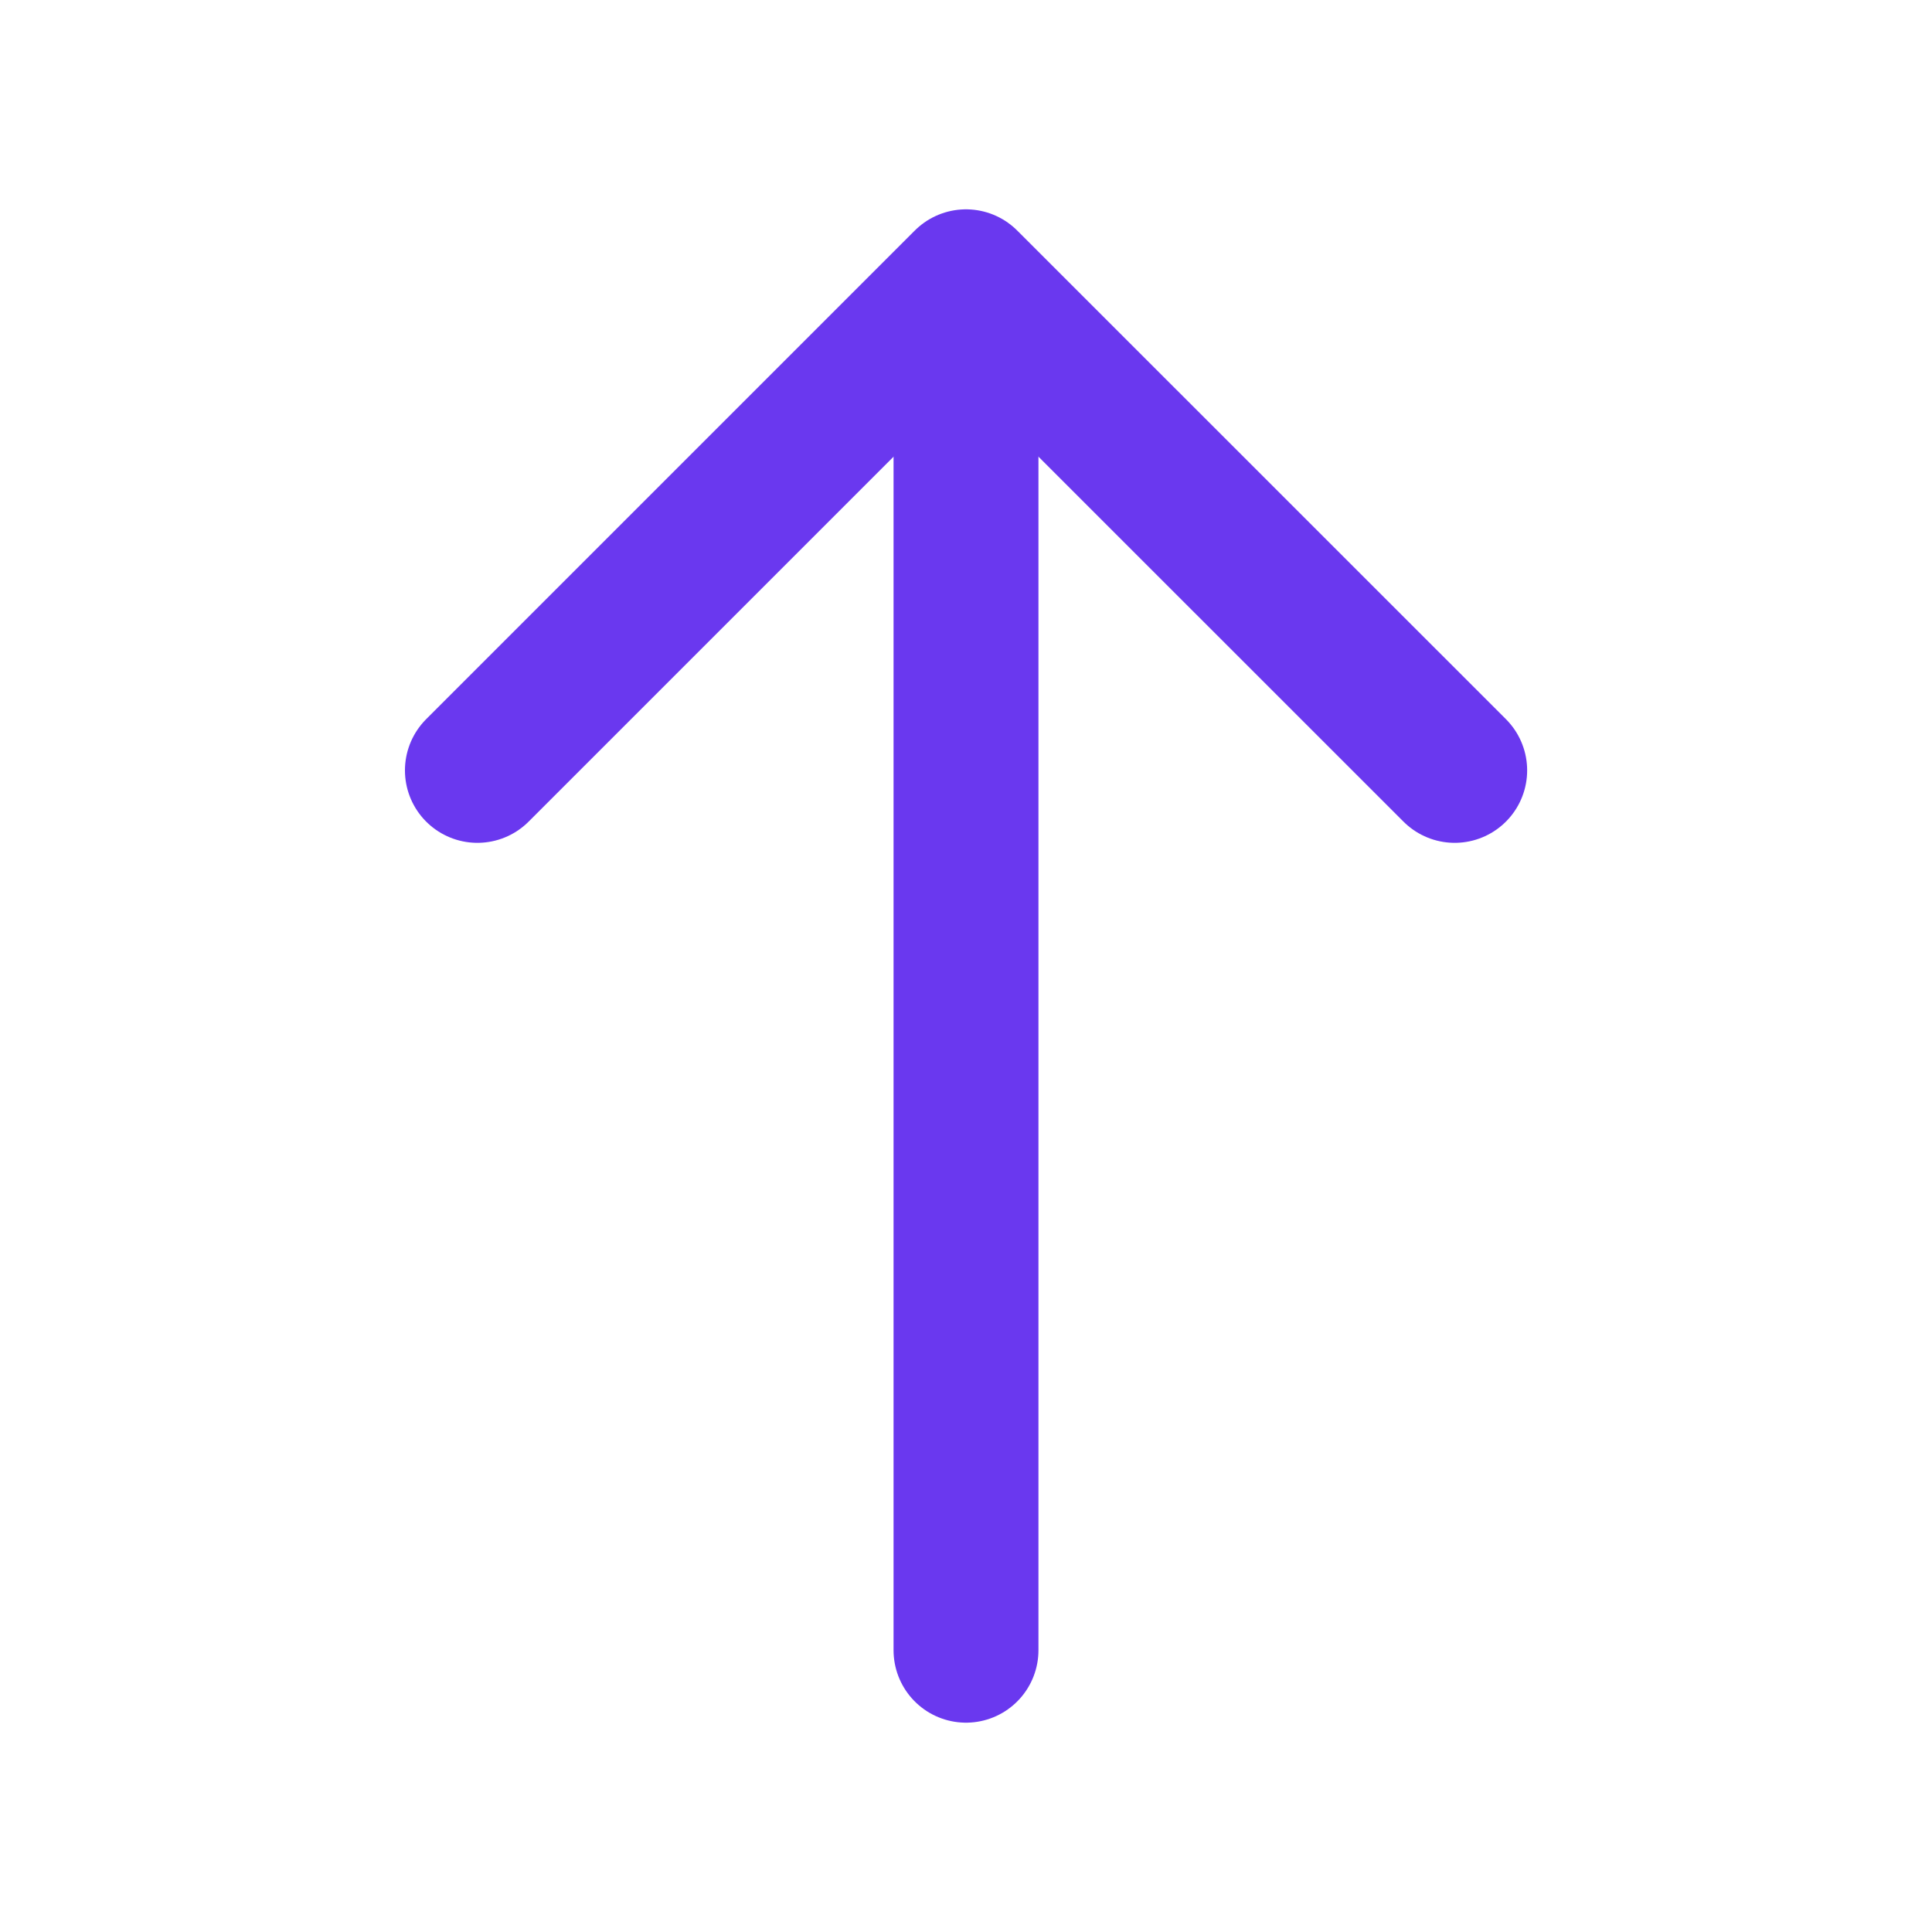 <svg width="20" height="20" viewBox="0 0 20 20" fill="none" xmlns="http://www.w3.org/2000/svg">
<path d="M15.059 7.975L10 2.917L4.942 7.975" stroke="#6A38EF" stroke-width="1.5" stroke-miterlimit="10" stroke-linecap="round" stroke-linejoin="round"/>
<path d="M10 17.083V3.058" stroke="#6A38EF" stroke-width="1.5" stroke-miterlimit="10" stroke-linecap="round" stroke-linejoin="round"/>
</svg>
